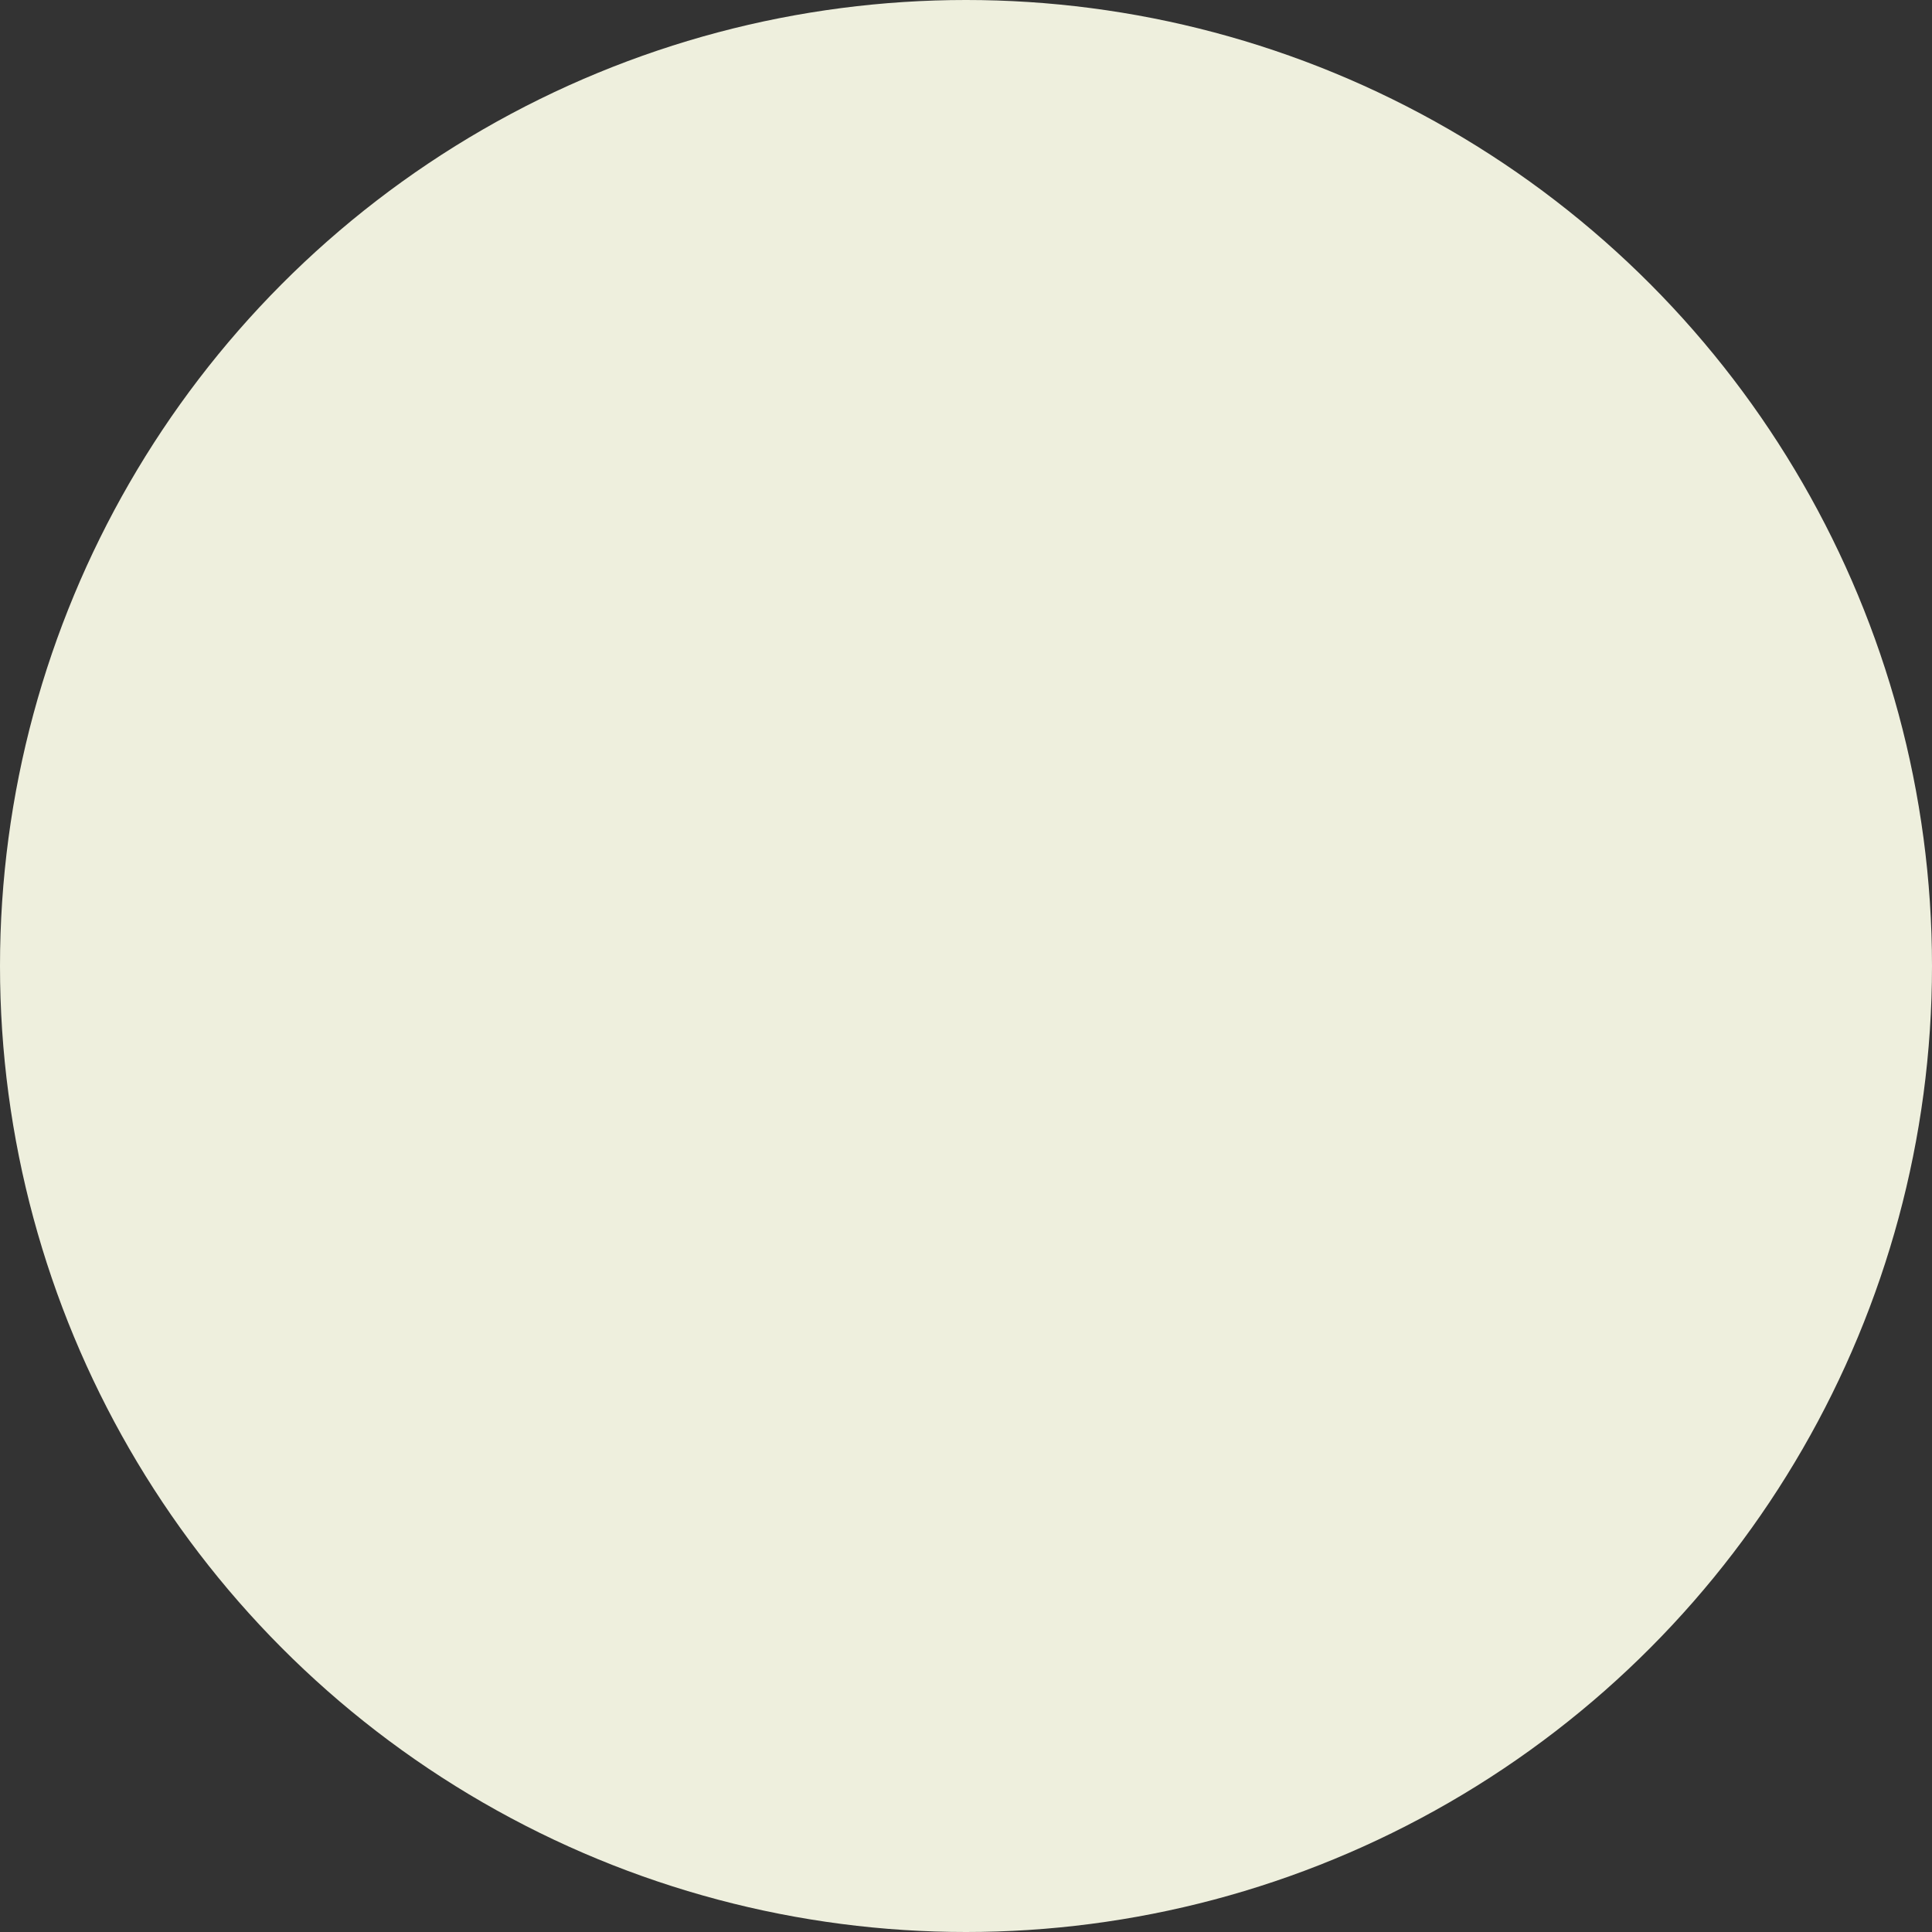 <svg xmlns="http://www.w3.org/2000/svg" width="51.052" height="51.052" viewBox="0 0 51.052 51.052">
  <rect x="0" y="0" width="51.052" height="51.052" fill="#333333" stroke="none"/>
  <circle id="PG" cx="25.526" cy="25.526" r="25.526" fill="#eeefdd"/>
</svg>
